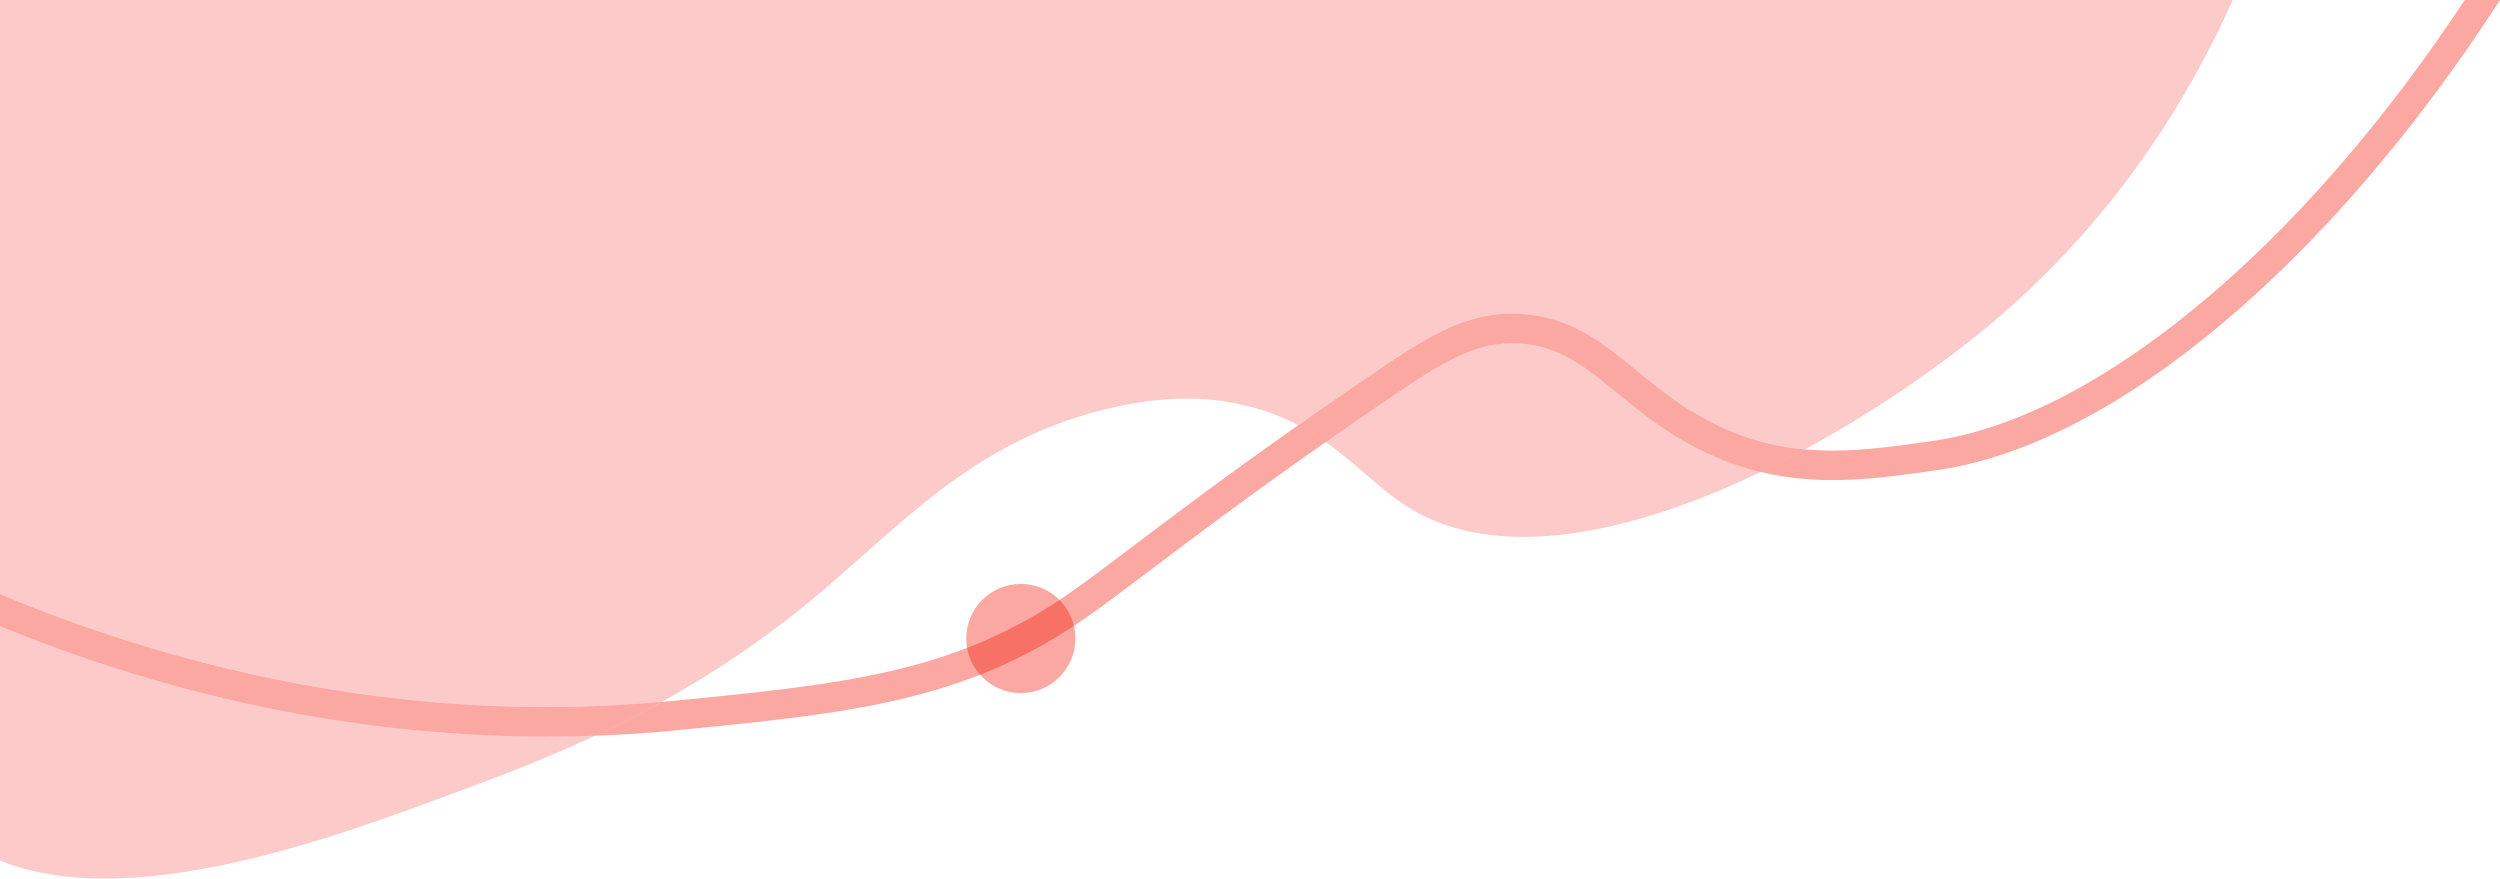   <svg xmlns="http://www.w3.org/2000/svg" viewBox="0 0 761.45 267.6" width="100%" style="vertical-align: middle; max-width: 100%; width: 100%;">
   <defs>
   </defs>
   <g>
    <path d="m0,180.97c48.7,20.37,119.64,40.2,201.52,32.82,14.89-8.23,30.44-18.42,46.18-31.47,26.41-21.9,47.83-47.28,88.18-57.47,19.26-4.86,32.37-3.63,40.62-1.98,7.41,1.48,13.57,3.82,18.91,6.63,6.81-4.79,14.17-9.89,22.15-15.31,17.74-12.05,29.41-19.4,45.27-18.59,15.44.79,25.24,8.8,35.62,17.29,8.19,6.7,16.66,13.63,29.25,18.7,7.56,3.04,14.81,4.64,22,5.29,22.79-12.32,43.88-27.2,59.64-40.77,17.96-15.47,48.21-45.81,70.73-96.11H0v180.97Z" fill="rgb(252,202,201)">
    </path>
    <path d="m492.77,119.86c-10-8.18-17.89-14.63-30.38-15.27-13.05-.66-23.08,5.72-39.76,17.04-6.71,4.56-12.98,8.89-18.86,13,9.56,6.74,16.64,14.58,25.25,19.94,27.48,17.09,68.7,7.66,107.23-10.81-3.9-.95-7.86-2.19-11.9-3.82-13.86-5.58-23.27-13.28-31.58-20.08Z" fill="rgb(252,202,201)">
    </path>
    <path d="m137.72,241.76c12.94-4.8,27.68-10.27,43.54-17.68-4.69.17-9.53.26-14.53.26-45.15,0-102.94-7.48-166.73-33.64v71.42c39.63,16.02,101.45-6.91,137.72-20.37Z" fill="rgb(252,202,201)">
    </path>
    <path d="m676.69,86.88c-30.99,27.22-61.38,43.61-87.88,47.4-13.77,1.97-26.34,3.77-39.09,2.6-4.43,2.4-8.93,4.7-13.46,6.87,18.52,4.48,35.76,2.02,53.83-.57,53.97-7.73,119.59-63.04,171.37-143.19h-10.74c-22.58,34.18-47.83,63.87-74.02,86.88Z" fill="rgba(242,19,0,0.37)">
    </path>
    <path d="m344.92,166.49c-8.49,6.41-15.2,11.47-20.49,15.08-34.42,23.56-68.41,26.9-119.86,31.95-1.02.1-2.03.17-3.05.27-6.91,3.82-13.68,7.23-20.25,10.3,8.63-.31,16.72-.87,24.18-1.61,52.83-5.19,87.74-8.61,124.07-33.48,5.46-3.73,12.24-8.85,20.82-15.33,13.13-9.91,30.15-22.74,53.44-39.04-2.58-1.82-5.33-3.55-8.35-5.14-21.79,15.32-37.92,27.49-50.51,36.99Z" fill="rgba(242,19,0,0.37)">
    </path>
    <path d="m527.72,131.59c-12.59-5.07-21.06-12-29.25-18.7-10.38-8.49-20.18-16.51-35.62-17.29-15.86-.81-27.54,6.54-45.27,18.59-7.98,5.42-15.34,10.52-22.15,15.31,3.02,1.59,5.77,3.32,8.35,5.14,5.88-4.11,12.15-8.44,18.86-13,16.67-11.33,26.71-17.7,39.76-17.04,12.49.64,20.38,7.09,30.38,15.27,8.31,6.79,17.72,14.5,31.58,20.08,4.04,1.63,8,2.87,11.9,3.82,4.53-2.17,9.03-4.48,13.46-6.87-7.19-.66-14.44-2.25-22-5.29Z" fill="rgba(242,19,0,0.37)">
    </path>
    <path d="m0,180.97v9.74c63.8,26.16,121.58,33.64,166.73,33.64,5.01,0,9.85-.1,14.53-.26,6.57-3.07,13.34-6.47,20.25-10.3-81.88,7.39-152.82-12.45-201.52-32.82Z" fill="rgba(242,19,0,0.37)">
    </path>
   </g>
   <circle cx="310.93" cy="194.48" r="16.62" fill="rgba(242,19,0,0.37)">
   </circle>
  </svg>
